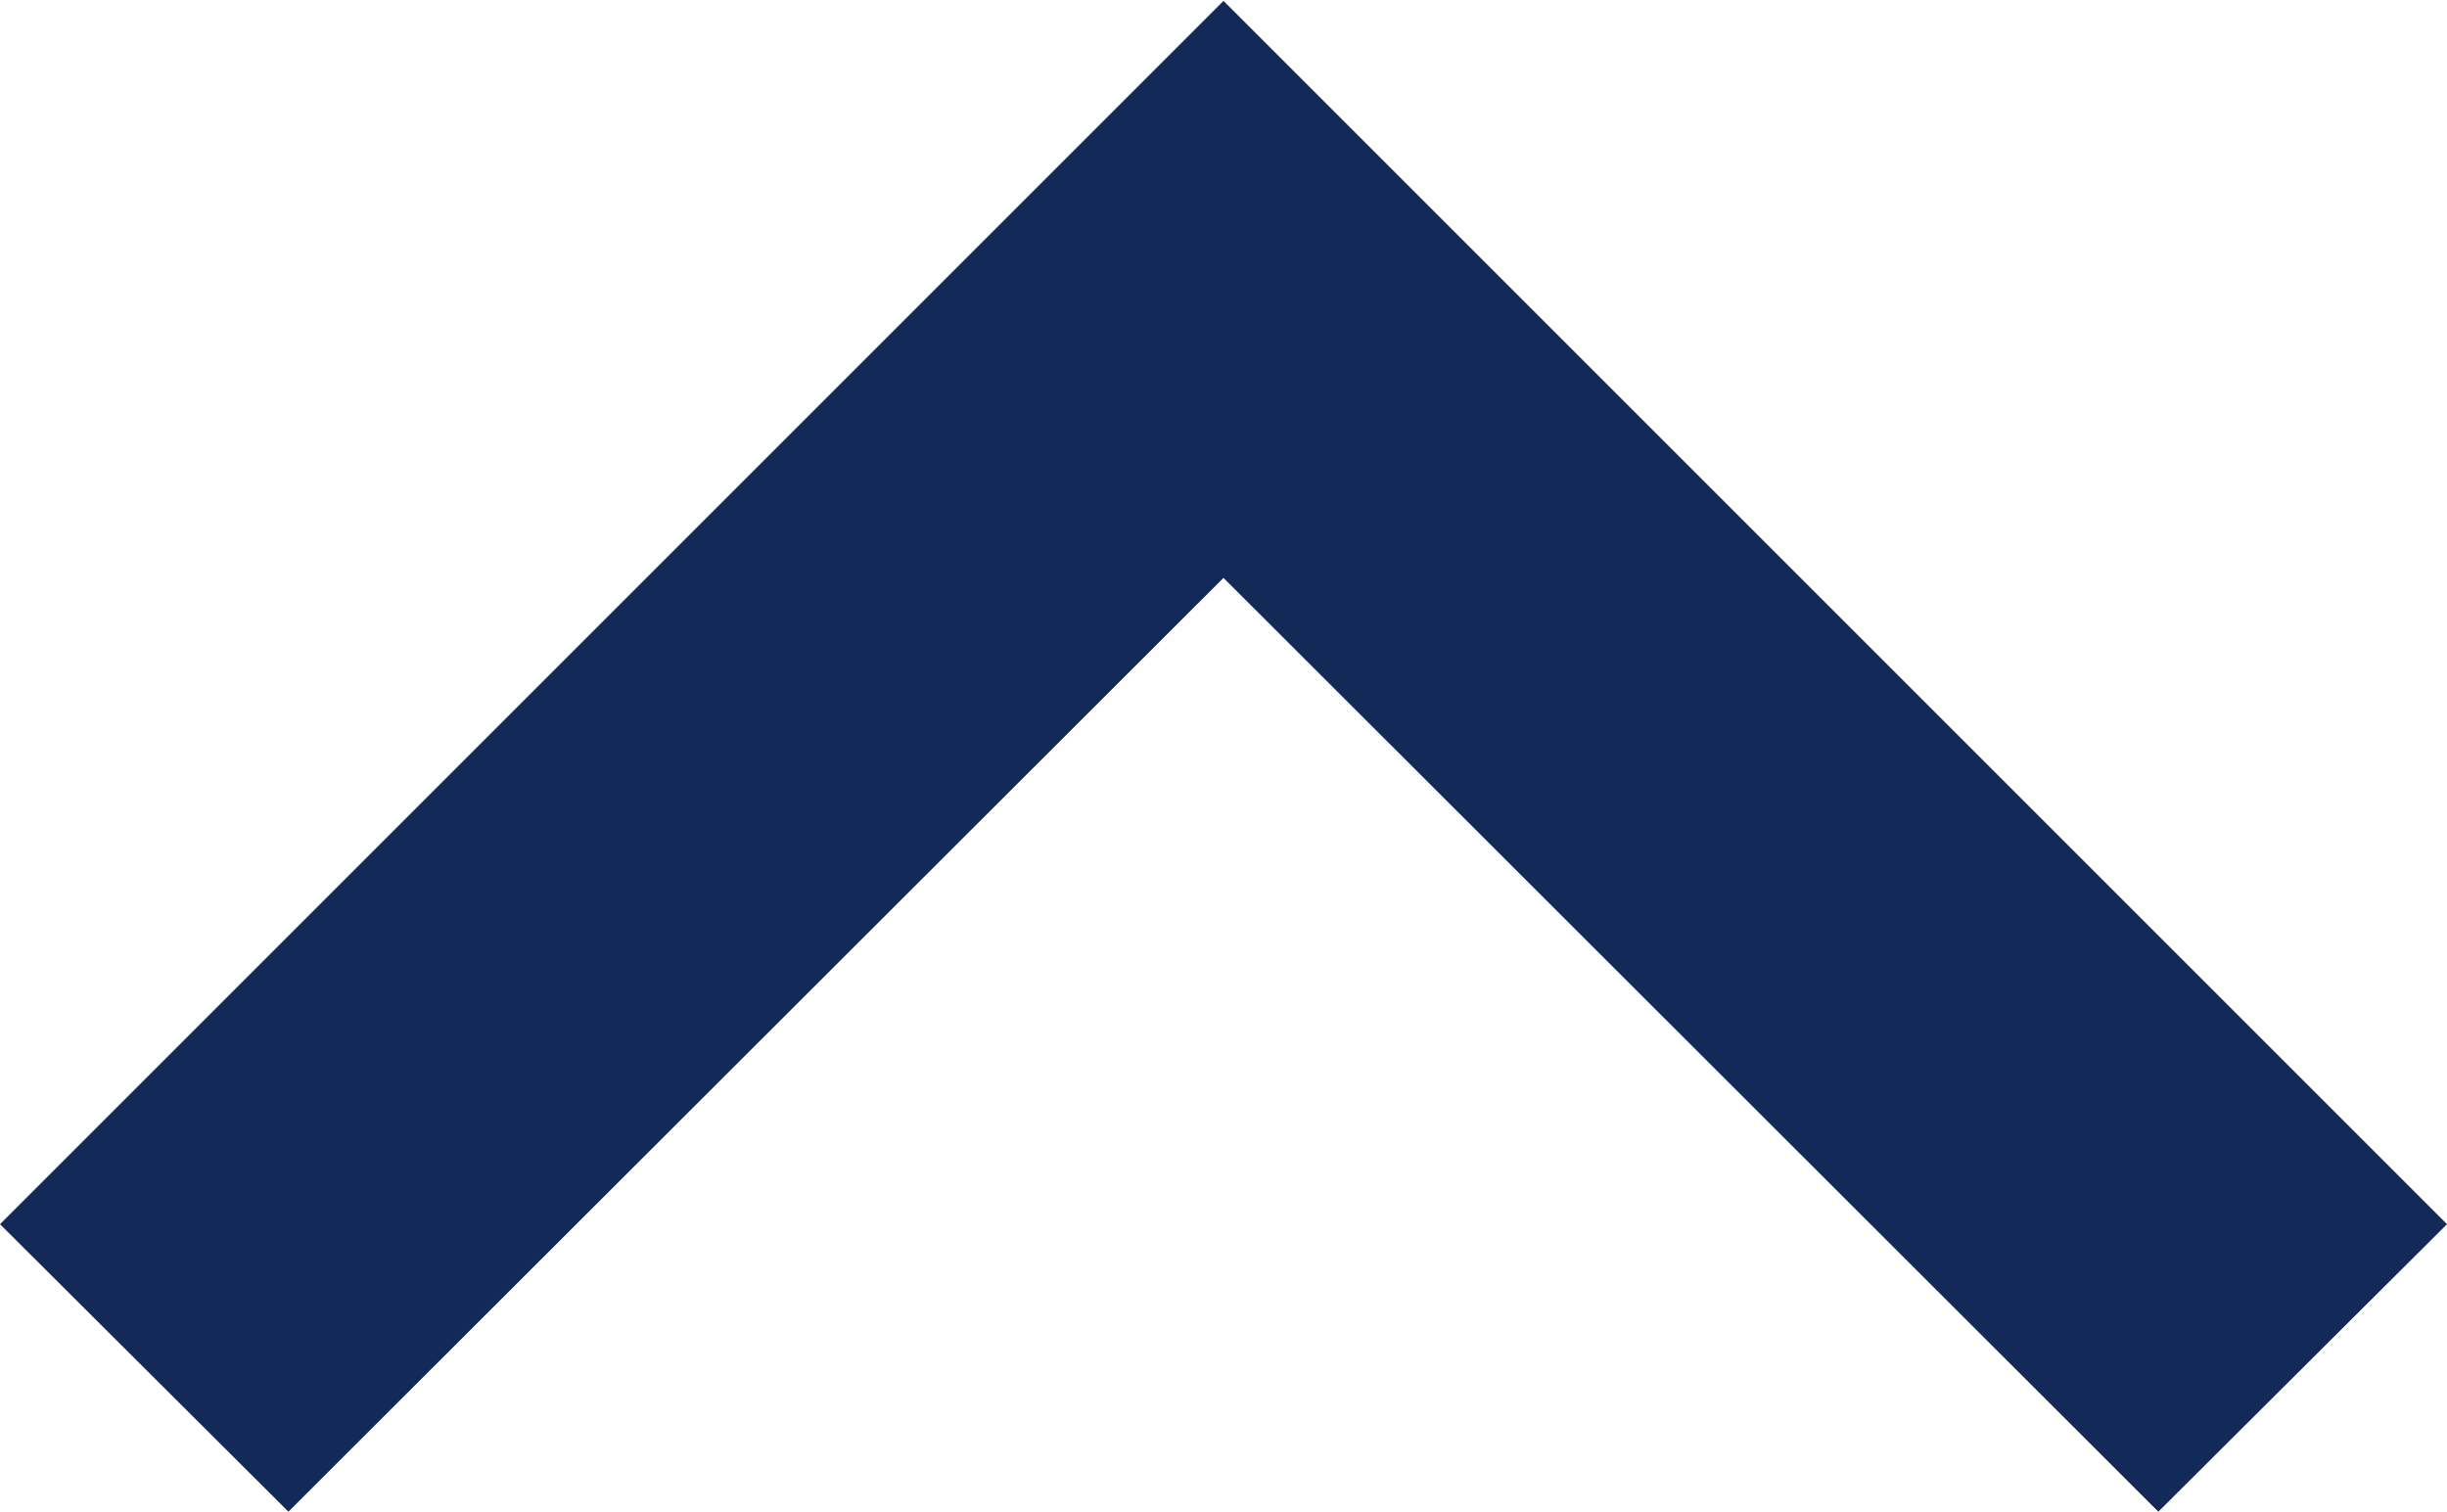 <svg id="Group_419" data-name="Group 419" xmlns="http://www.w3.org/2000/svg" width="10.978" height="6.783" viewBox="0 0 10.978 6.783">
  <path id="Path_327" data-name="Path 327" d="M9.683,55.69,5.489,51.5,1.294,55.69,0,54.4l5.489-5.489L10.978,54.4Z" transform="translate(0 -48.907)" fill="#132958"/>
</svg>
